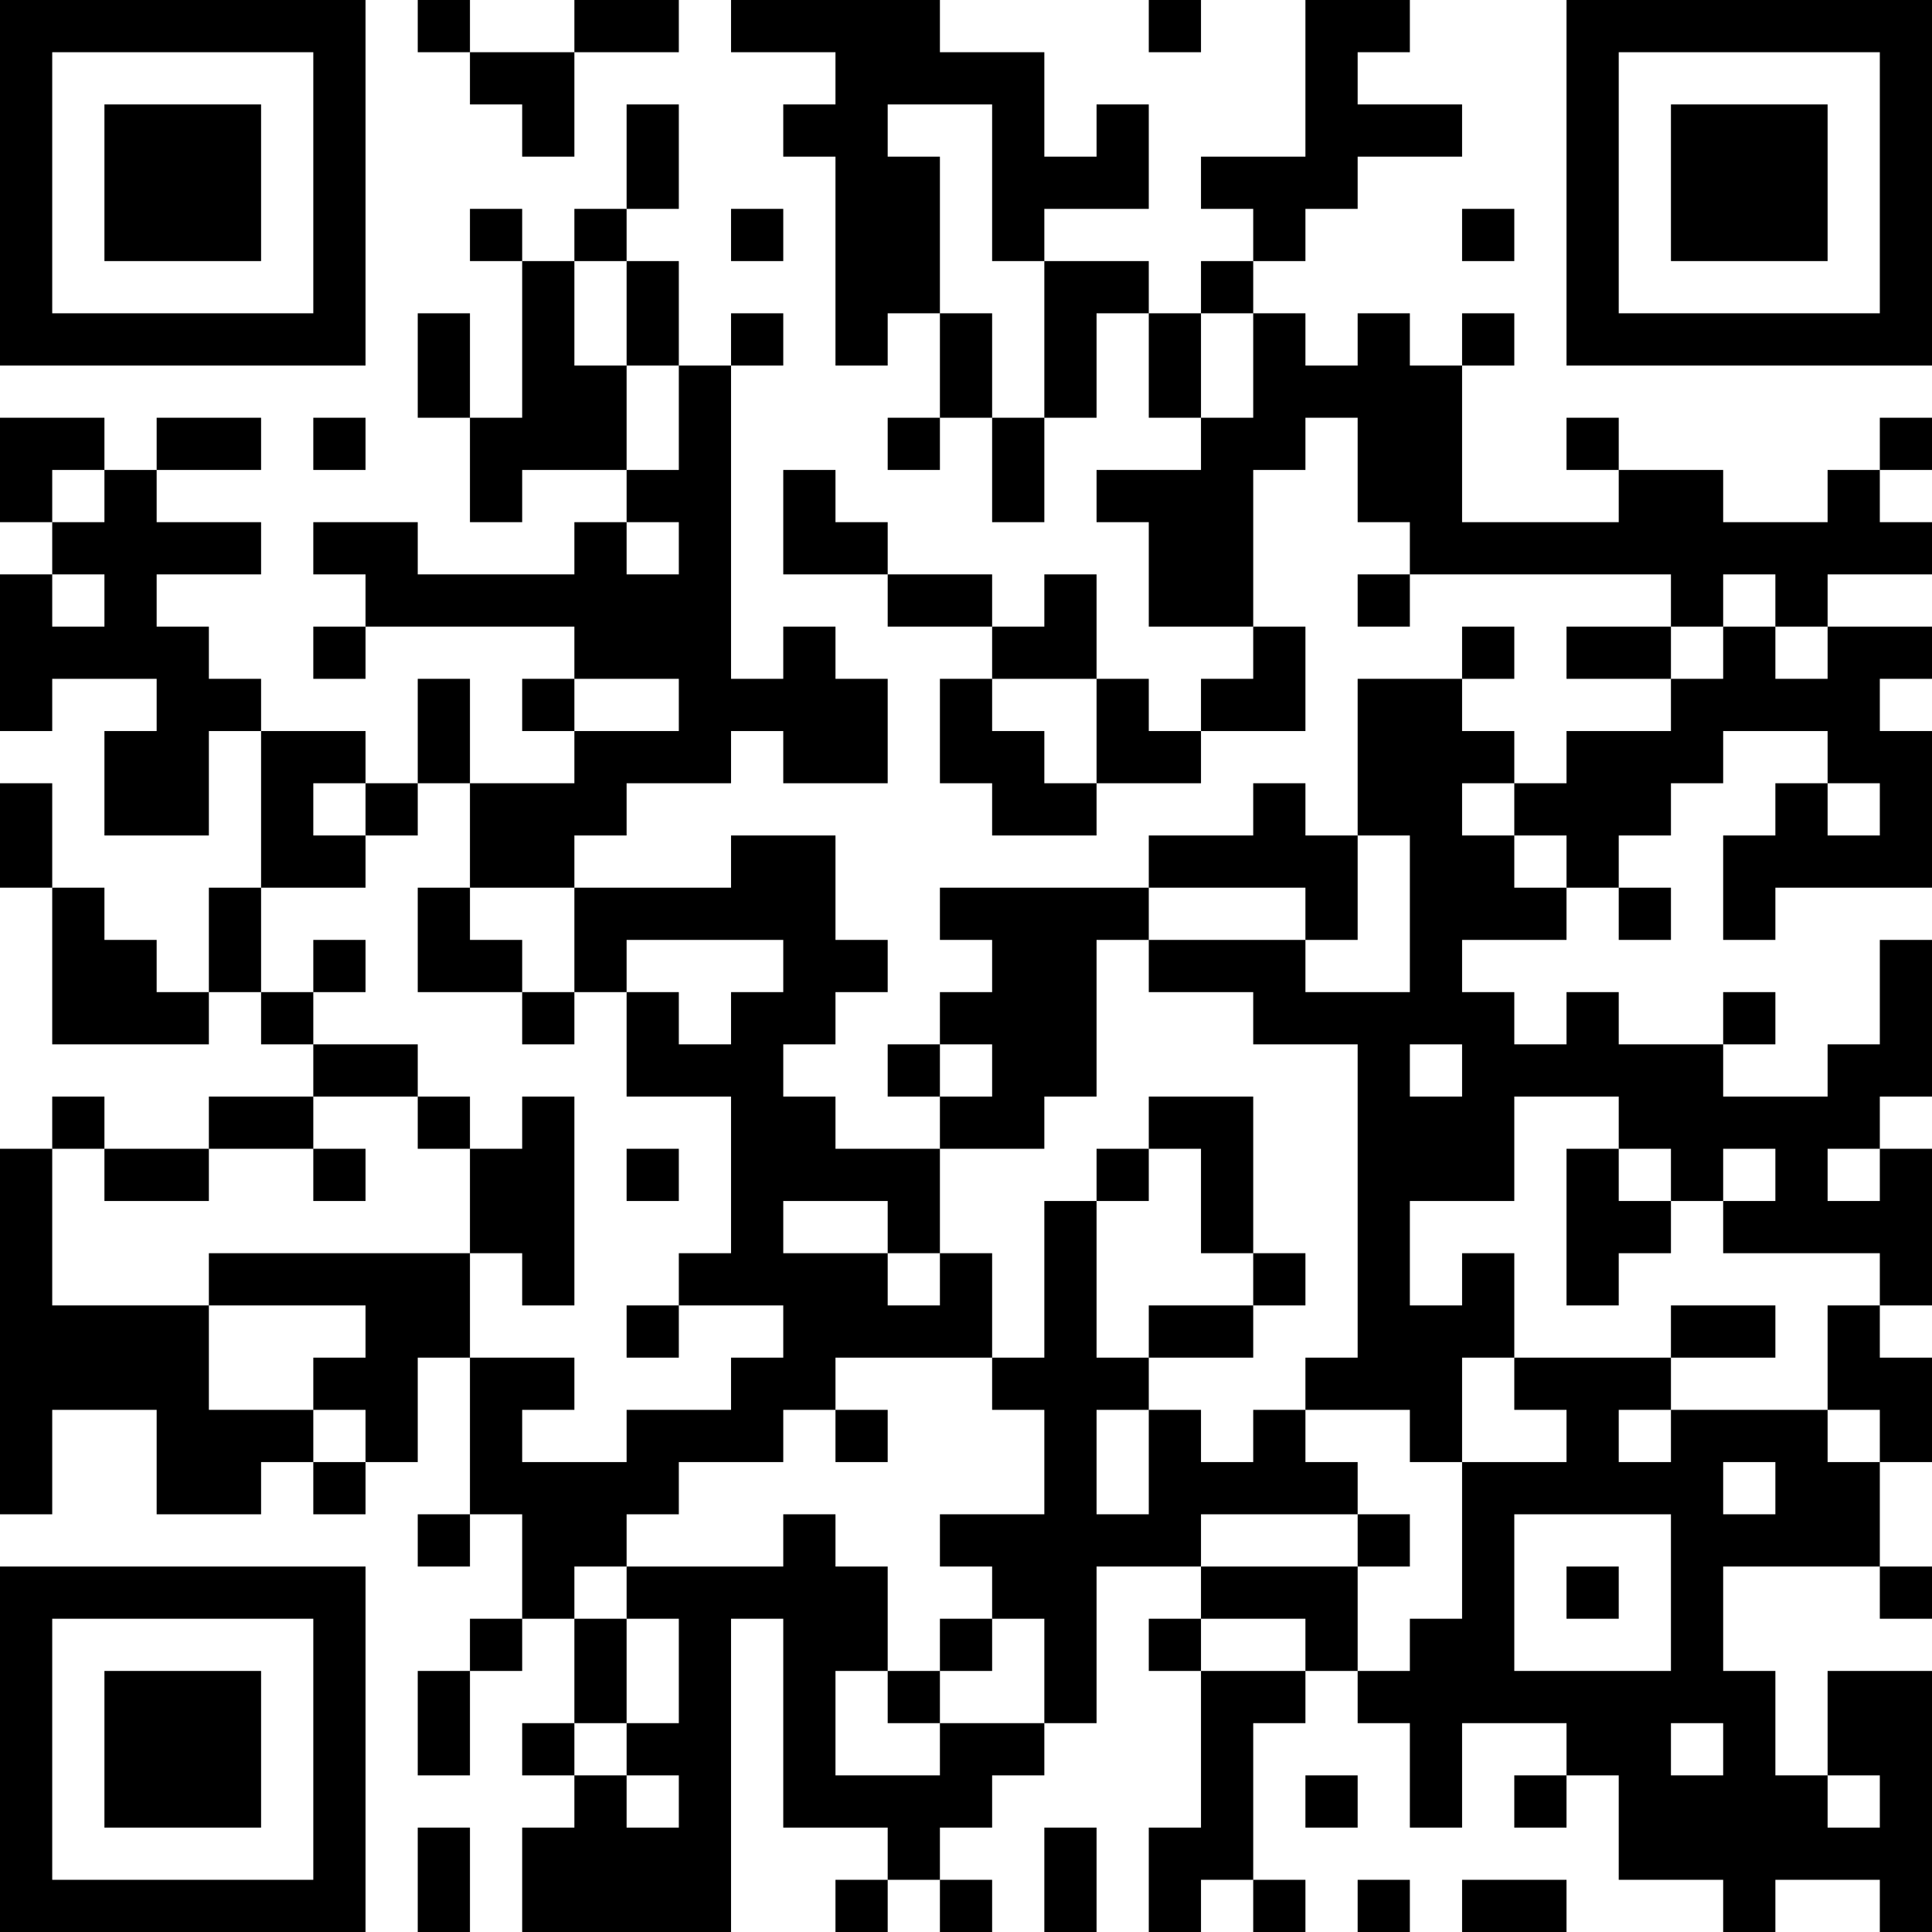 <?xml version="1.0" encoding="UTF-8"?>
<svg xmlns="http://www.w3.org/2000/svg" version="1.1" width="400" height="400" viewBox="0 0 400 400"><rect x="0" y="0" width="400" height="400" fill="#ffffff"/><g transform="scale(10.811)"><g transform="translate(0,0)"><path fill-rule="evenodd" d="M8 0L8 1L9 1L9 2L10 2L10 3L11 3L11 1L13 1L13 0L11 0L11 1L9 1L9 0ZM14 0L14 1L16 1L16 2L15 2L15 3L16 3L16 7L17 7L17 6L18 6L18 8L17 8L17 9L18 9L18 8L19 8L19 10L20 10L20 8L21 8L21 6L22 6L22 8L23 8L23 9L21 9L21 10L22 10L22 12L24 12L24 13L23 13L23 14L22 14L22 13L21 13L21 11L20 11L20 12L19 12L19 11L17 11L17 10L16 10L16 9L15 9L15 11L17 11L17 12L19 12L19 13L18 13L18 15L19 15L19 16L21 16L21 15L23 15L23 14L25 14L25 12L24 12L24 9L25 9L25 8L26 8L26 10L27 10L27 11L26 11L26 12L27 12L27 11L32 11L32 12L30 12L30 13L32 13L32 14L30 14L30 15L29 15L29 14L28 14L28 13L29 13L29 12L28 12L28 13L26 13L26 16L25 16L25 15L24 15L24 16L22 16L22 17L18 17L18 18L19 18L19 19L18 19L18 20L17 20L17 21L18 21L18 22L16 22L16 21L15 21L15 20L16 20L16 19L17 19L17 18L16 18L16 16L14 16L14 17L11 17L11 16L12 16L12 15L14 15L14 14L15 14L15 15L17 15L17 13L16 13L16 12L15 12L15 13L14 13L14 7L15 7L15 6L14 6L14 7L13 7L13 5L12 5L12 4L13 4L13 2L12 2L12 4L11 4L11 5L10 5L10 4L9 4L9 5L10 5L10 8L9 8L9 6L8 6L8 8L9 8L9 10L10 10L10 9L12 9L12 10L11 10L11 11L8 11L8 10L6 10L6 11L7 11L7 12L6 12L6 13L7 13L7 12L11 12L11 13L10 13L10 14L11 14L11 15L9 15L9 13L8 13L8 15L7 15L7 14L5 14L5 13L4 13L4 12L3 12L3 11L5 11L5 10L3 10L3 9L5 9L5 8L3 8L3 9L2 9L2 8L0 8L0 10L1 10L1 11L0 11L0 14L1 14L1 13L3 13L3 14L2 14L2 16L4 16L4 14L5 14L5 17L4 17L4 19L3 19L3 18L2 18L2 17L1 17L1 15L0 15L0 17L1 17L1 20L4 20L4 19L5 19L5 20L6 20L6 21L4 21L4 22L2 22L2 21L1 21L1 22L0 22L0 29L1 29L1 27L3 27L3 29L5 29L5 28L6 28L6 29L7 29L7 28L8 28L8 26L9 26L9 29L8 29L8 30L9 30L9 29L10 29L10 31L9 31L9 32L8 32L8 34L9 34L9 32L10 32L10 31L11 31L11 33L10 33L10 34L11 34L11 35L10 35L10 37L14 37L14 31L15 31L15 35L17 35L17 36L16 36L16 37L17 37L17 36L18 36L18 37L19 37L19 36L18 36L18 35L19 35L19 34L20 34L20 33L21 33L21 30L23 30L23 31L22 31L22 32L23 32L23 35L22 35L22 37L23 37L23 36L24 36L24 37L25 37L25 36L24 36L24 33L25 33L25 32L26 32L26 33L27 33L27 35L28 35L28 33L30 33L30 34L29 34L29 35L30 35L30 34L31 34L31 36L33 36L33 37L34 37L34 36L36 36L36 37L37 37L37 32L35 32L35 34L34 34L34 32L33 32L33 30L36 30L36 31L37 31L37 30L36 30L36 28L37 28L37 26L36 26L36 25L37 25L37 22L36 22L36 21L37 21L37 18L36 18L36 20L35 20L35 21L33 21L33 20L34 20L34 19L33 19L33 20L31 20L31 19L30 19L30 20L29 20L29 19L28 19L28 18L30 18L30 17L31 17L31 18L32 18L32 17L31 17L31 16L32 16L32 15L33 15L33 14L35 14L35 15L34 15L34 16L33 16L33 18L34 18L34 17L37 17L37 14L36 14L36 13L37 13L37 12L35 12L35 11L37 11L37 10L36 10L36 9L37 9L37 8L36 8L36 9L35 9L35 10L33 10L33 9L31 9L31 8L30 8L30 9L31 9L31 10L28 10L28 7L29 7L29 6L28 6L28 7L27 7L27 6L26 6L26 7L25 7L25 6L24 6L24 5L25 5L25 4L26 4L26 3L28 3L28 2L26 2L26 1L27 1L27 0L25 0L25 3L23 3L23 4L24 4L24 5L23 5L23 6L22 6L22 5L20 5L20 4L22 4L22 2L21 2L21 3L20 3L20 1L18 1L18 0ZM22 0L22 1L23 1L23 0ZM17 2L17 3L18 3L18 6L19 6L19 8L20 8L20 5L19 5L19 2ZM14 4L14 5L15 5L15 4ZM28 4L28 5L29 5L29 4ZM11 5L11 7L12 7L12 9L13 9L13 7L12 7L12 5ZM23 6L23 8L24 8L24 6ZM6 8L6 9L7 9L7 8ZM1 9L1 10L2 10L2 9ZM12 10L12 11L13 11L13 10ZM1 11L1 12L2 12L2 11ZM33 11L33 12L32 12L32 13L33 13L33 12L34 12L34 13L35 13L35 12L34 12L34 11ZM11 13L11 14L13 14L13 13ZM19 13L19 14L20 14L20 15L21 15L21 13ZM6 15L6 16L7 16L7 17L5 17L5 19L6 19L6 20L8 20L8 21L6 21L6 22L4 22L4 23L2 23L2 22L1 22L1 25L4 25L4 27L6 27L6 28L7 28L7 27L6 27L6 26L7 26L7 25L4 25L4 24L9 24L9 26L11 26L11 27L10 27L10 28L12 28L12 27L14 27L14 26L15 26L15 25L13 25L13 24L14 24L14 21L12 21L12 19L13 19L13 20L14 20L14 19L15 19L15 18L12 18L12 19L11 19L11 17L9 17L9 15L8 15L8 16L7 16L7 15ZM28 15L28 16L29 16L29 17L30 17L30 16L29 16L29 15ZM35 15L35 16L36 16L36 15ZM26 16L26 18L25 18L25 17L22 17L22 18L21 18L21 21L20 21L20 22L18 22L18 24L17 24L17 23L15 23L15 24L17 24L17 25L18 25L18 24L19 24L19 26L16 26L16 27L15 27L15 28L13 28L13 29L12 29L12 30L11 30L11 31L12 31L12 33L11 33L11 34L12 34L12 35L13 35L13 34L12 34L12 33L13 33L13 31L12 31L12 30L15 30L15 29L16 29L16 30L17 30L17 32L16 32L16 34L18 34L18 33L20 33L20 31L19 31L19 30L18 30L18 29L20 29L20 27L19 27L19 26L20 26L20 23L21 23L21 26L22 26L22 27L21 27L21 29L22 29L22 27L23 27L23 28L24 28L24 27L25 27L25 28L26 28L26 29L23 29L23 30L26 30L26 32L27 32L27 31L28 31L28 28L30 28L30 27L29 27L29 26L32 26L32 27L31 27L31 28L32 28L32 27L35 27L35 28L36 28L36 27L35 27L35 25L36 25L36 24L33 24L33 23L34 23L34 22L33 22L33 23L32 23L32 22L31 22L31 21L29 21L29 23L27 23L27 25L28 25L28 24L29 24L29 26L28 26L28 28L27 28L27 27L25 27L25 26L26 26L26 20L24 20L24 19L22 19L22 18L25 18L25 19L27 19L27 16ZM8 17L8 19L10 19L10 20L11 20L11 19L10 19L10 18L9 18L9 17ZM6 18L6 19L7 19L7 18ZM18 20L18 21L19 21L19 20ZM27 20L27 21L28 21L28 20ZM8 21L8 22L9 22L9 24L10 24L10 25L11 25L11 21L10 21L10 22L9 22L9 21ZM22 21L22 22L21 22L21 23L22 23L22 22L23 22L23 24L24 24L24 25L22 25L22 26L24 26L24 25L25 25L25 24L24 24L24 21ZM6 22L6 23L7 23L7 22ZM12 22L12 23L13 23L13 22ZM30 22L30 25L31 25L31 24L32 24L32 23L31 23L31 22ZM35 22L35 23L36 23L36 22ZM12 25L12 26L13 26L13 25ZM32 25L32 26L34 26L34 25ZM16 27L16 28L17 28L17 27ZM33 28L33 29L34 29L34 28ZM26 29L26 30L27 30L27 29ZM29 29L29 32L32 32L32 29ZM30 30L30 31L31 31L31 30ZM18 31L18 32L17 32L17 33L18 33L18 32L19 32L19 31ZM23 31L23 32L25 32L25 31ZM32 33L32 34L33 34L33 33ZM25 34L25 35L26 35L26 34ZM35 34L35 35L36 35L36 34ZM8 35L8 37L9 37L9 35ZM20 35L20 37L21 37L21 35ZM26 36L26 37L27 37L27 36ZM28 36L28 37L30 37L30 36ZM0 0L0 7L7 7L7 0ZM1 1L1 6L6 6L6 1ZM2 2L2 5L5 5L5 2ZM30 0L30 7L37 7L37 0ZM31 1L31 6L36 6L36 1ZM32 2L32 5L35 5L35 2ZM0 30L0 37L7 37L7 30ZM1 31L1 36L6 36L6 31ZM2 32L2 35L5 35L5 32Z" fill="#000000"/></g></g></svg>

